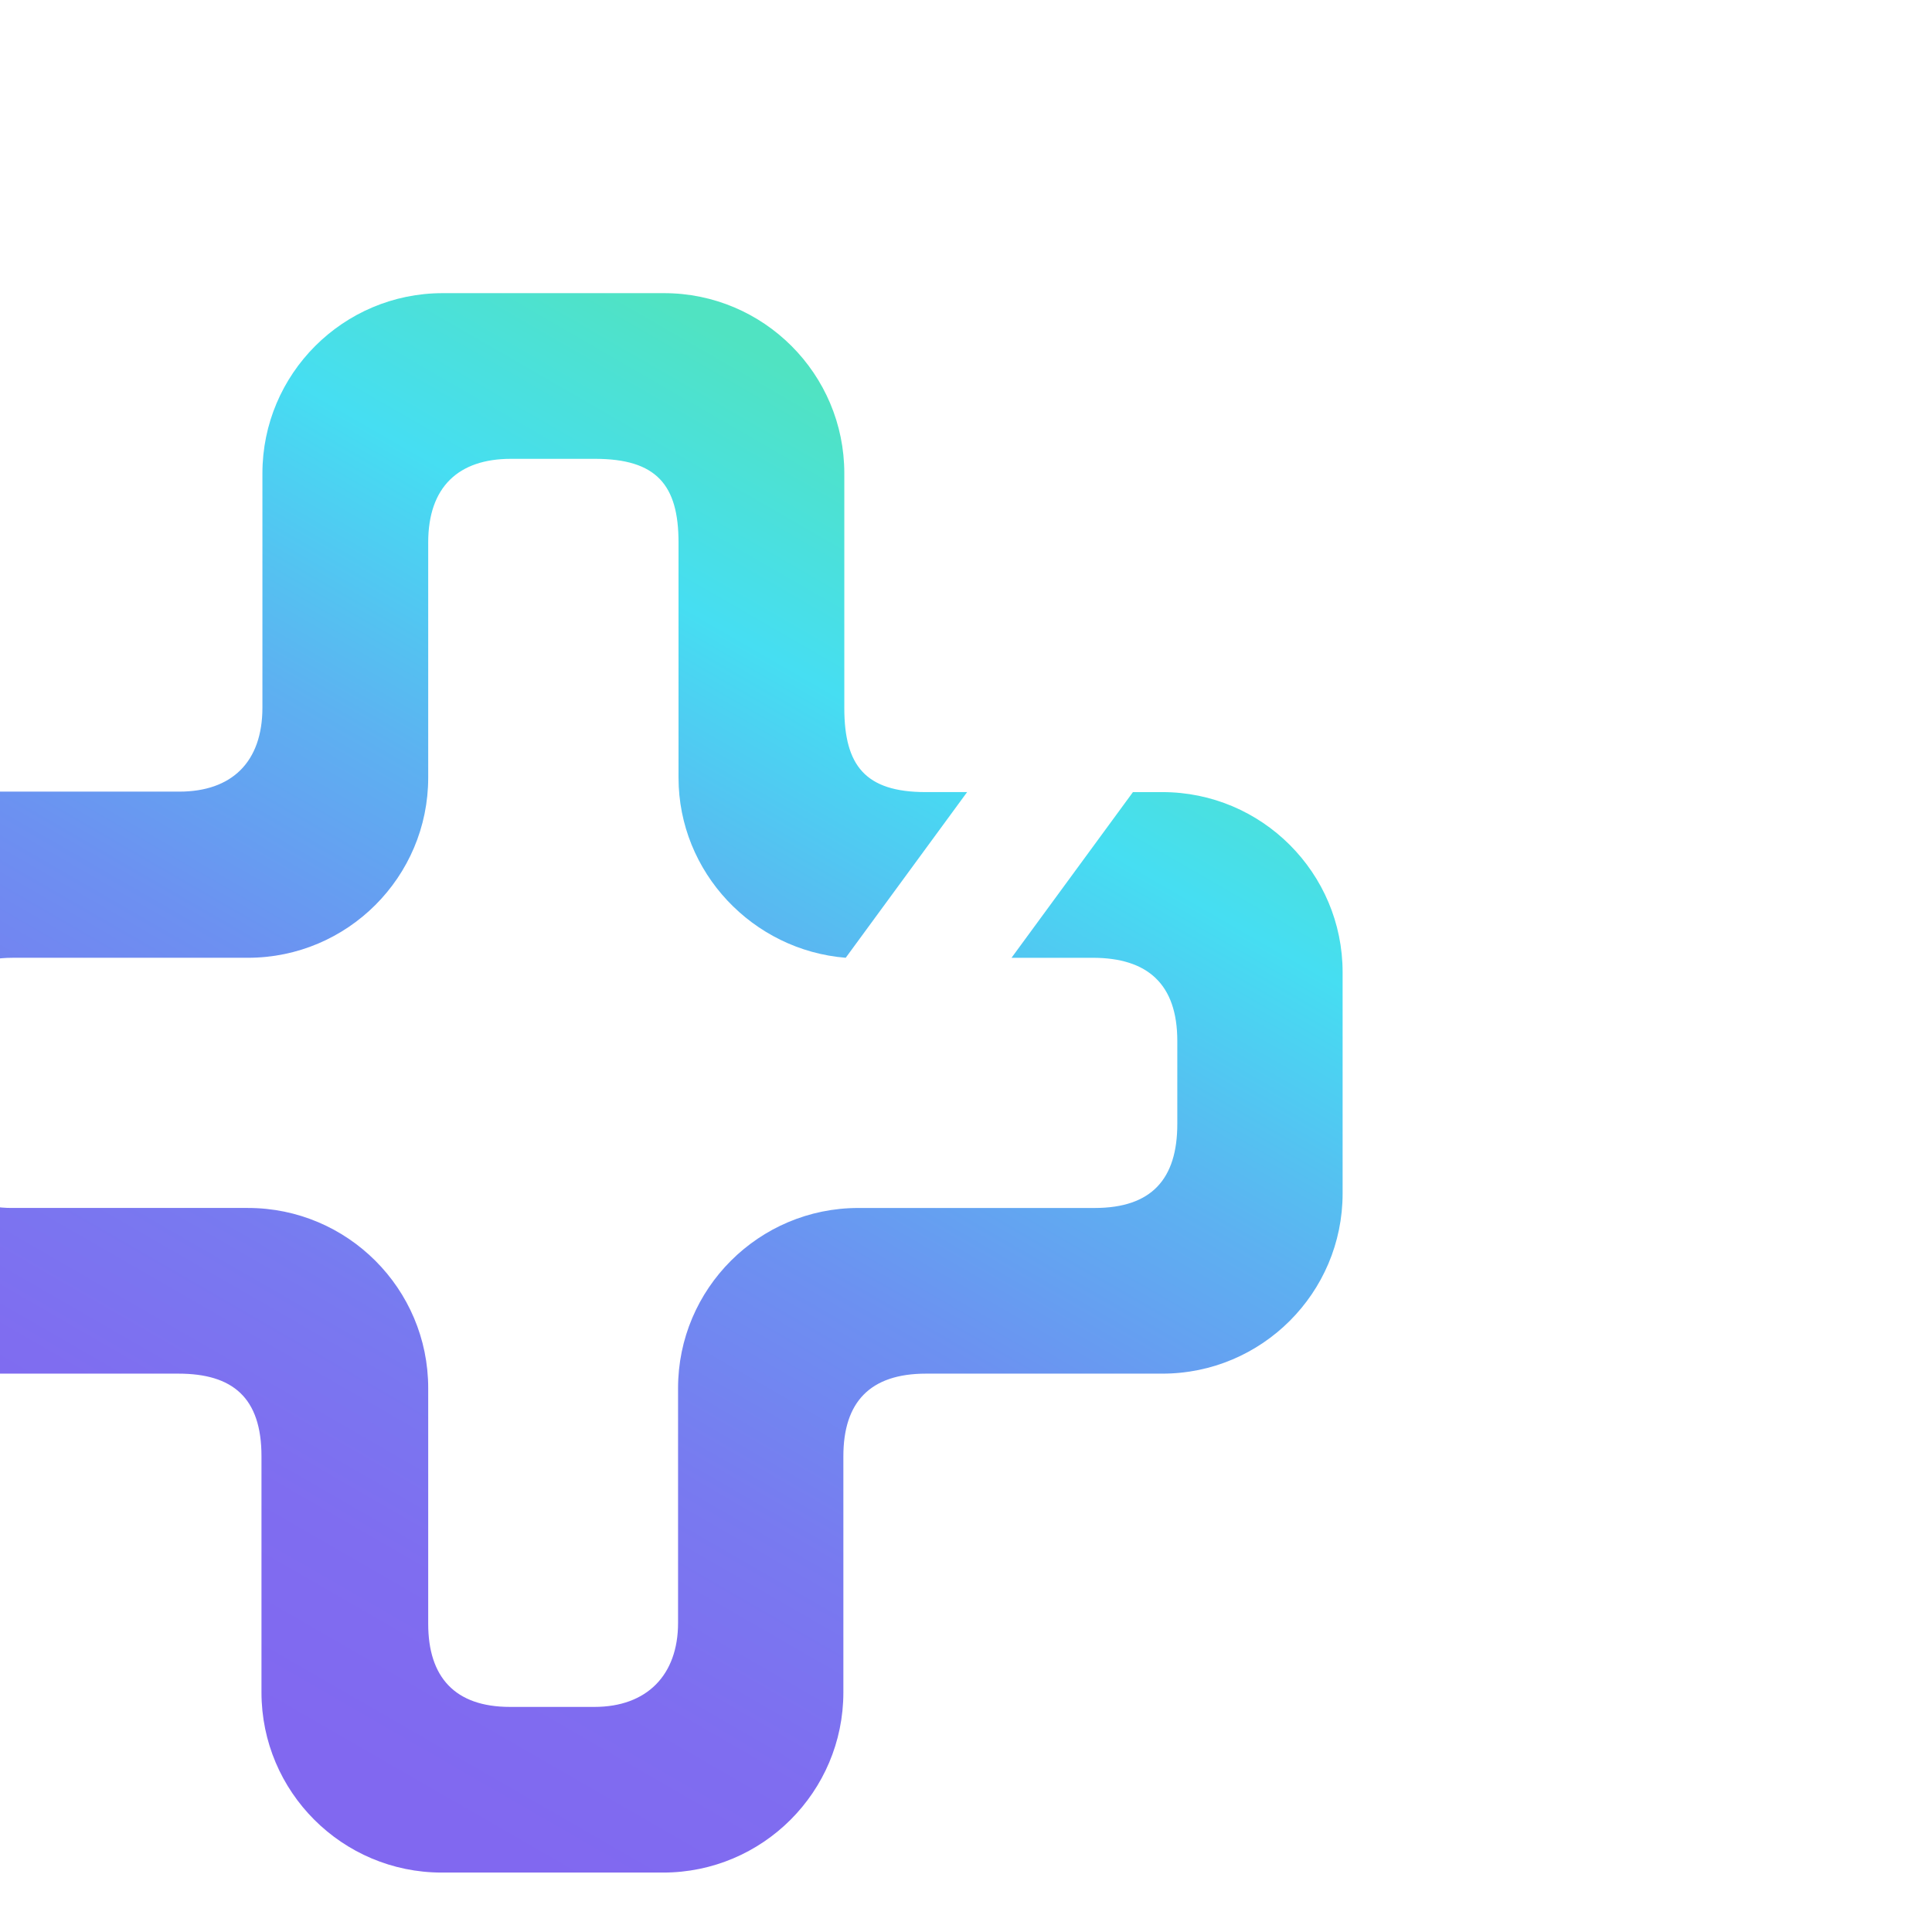<?xml version="1.0" encoding="UTF-8"?> <svg xmlns="http://www.w3.org/2000/svg" xmlns:xlink="http://www.w3.org/1999/xlink" id="Layer_1" data-name="Layer 1" viewBox="0 0 1417.3 1417.3"><defs><style> .cls-1 { fill: #fff; } .cls-2 { clip-path: url(#clippath-1); } .cls-3 { clip-path: url(#clippath); } .cls-4 { fill: none; } .cls-5 { fill: url(#linear-gradient); } </style><clipPath id="clippath"><path class="cls-4" d="m1133.9,1417.3H283.5C126.9,1417.3,0,1290.4,0,1133.9V283.5C0,126.9,126.9,0,283.5,0h850.4C1290.5,0,1417.4,126.9,1417.4,283.5v850.4c-.1,156.5-127,283.4-283.5,283.4Z"></path></clipPath><linearGradient id="linear-gradient" x1="151.99" y1="182.01" x2="675.06" y2="1088.54" gradientTransform="translate(0 1415.76) scale(1 -1)" gradientUnits="userSpaceOnUse"><stop offset="0" stop-color="#8168f0"></stop><stop offset=".14" stop-color="#7f6df0"></stop><stop offset=".29" stop-color="#787af0"></stop><stop offset=".46" stop-color="#6c91f1"></stop><stop offset=".63" stop-color="#5db1f1"></stop><stop offset=".8" stop-color="#48d9f2"></stop><stop offset=".82" stop-color="#46def2"></stop><stop offset="1" stop-color="#50e3c2"></stop></linearGradient><clipPath id="clippath-1"><path class="cls-4" d="m1133.9,1417.3H283.5C126.9,1417.3,0,1290.4,0,1133.9V283.5C0,126.9,126.9,0,283.5,0h850.4C1290.5,0,1417.4,126.9,1417.4,283.5v850.4c-.1,156.5-127,283.4-283.5,283.4Z"></path></clipPath></defs><g class="cls-3"><rect class="cls-1" y="0" width="1417.3" height="1417.3"></rect><path class="cls-5" d="m831.11,581.08h21.58c72.97,0,132.24,59.24,132.24,132.16v162.29c0,72.93-59.27,132.16-132.24,132.16h-173.36c-41.11,0-60.64,20.88-60.64,60.6v173.25c0,72.93-59.27,132.16-132.24,132.16h-162.39c-72.97,0-132.24-59.24-132.24-132.16v-173.25c0-43.14-21.24-60.6-60.98-60.6H-41.48c-72.97-.34-132.24-59.58-132.24-132.51v-162.29c0-72.93,59.27-132.16,132.24-132.16h173.01c38.37,0,60.98-21.57,60.98-61.63v-171.88c0-72.93,59.27-132.16,132.24-132.16h162.39c72.97,0,132.24,59.23,132.24,132.16v172.22c0,42.12,15.41,61.63,59.61,61.63h30.49l-89.07,121.55c-68.18-5.48-122.65-62.66-122.65-132.16v-172.57c0-42.11-16.1-61.29-61.32-61.29h-61.67c-38.37,0-60.64,20.55-60.64,61.29v172.57c0,72.93-59.27,132.16-132.24,132.16H9.22c-44.54,0-61.32,29.1-61.32,61.63v60.95c0,36.64,22.27,60.95,60.64,60.95h173.35c72.97,0,132.24,59.23,132.24,132.16v172.91c0,39.03,19.53,60.95,59.96,60.95h62.01c38.37,0,61.32-23.28,61.32-61.63v-172.22c0-72.93,59.27-132.16,132.24-132.16h173.36c41.79,0,60.64-21.23,60.64-61.63v-60.95c0-41.77-21.93-60.95-62.01-60.95h-59.61l89.08-121.55Z"></path></g><g class="cls-2"><rect class="cls-4" y="0" width="1417.3" height="1417.3"></rect></g></svg> 